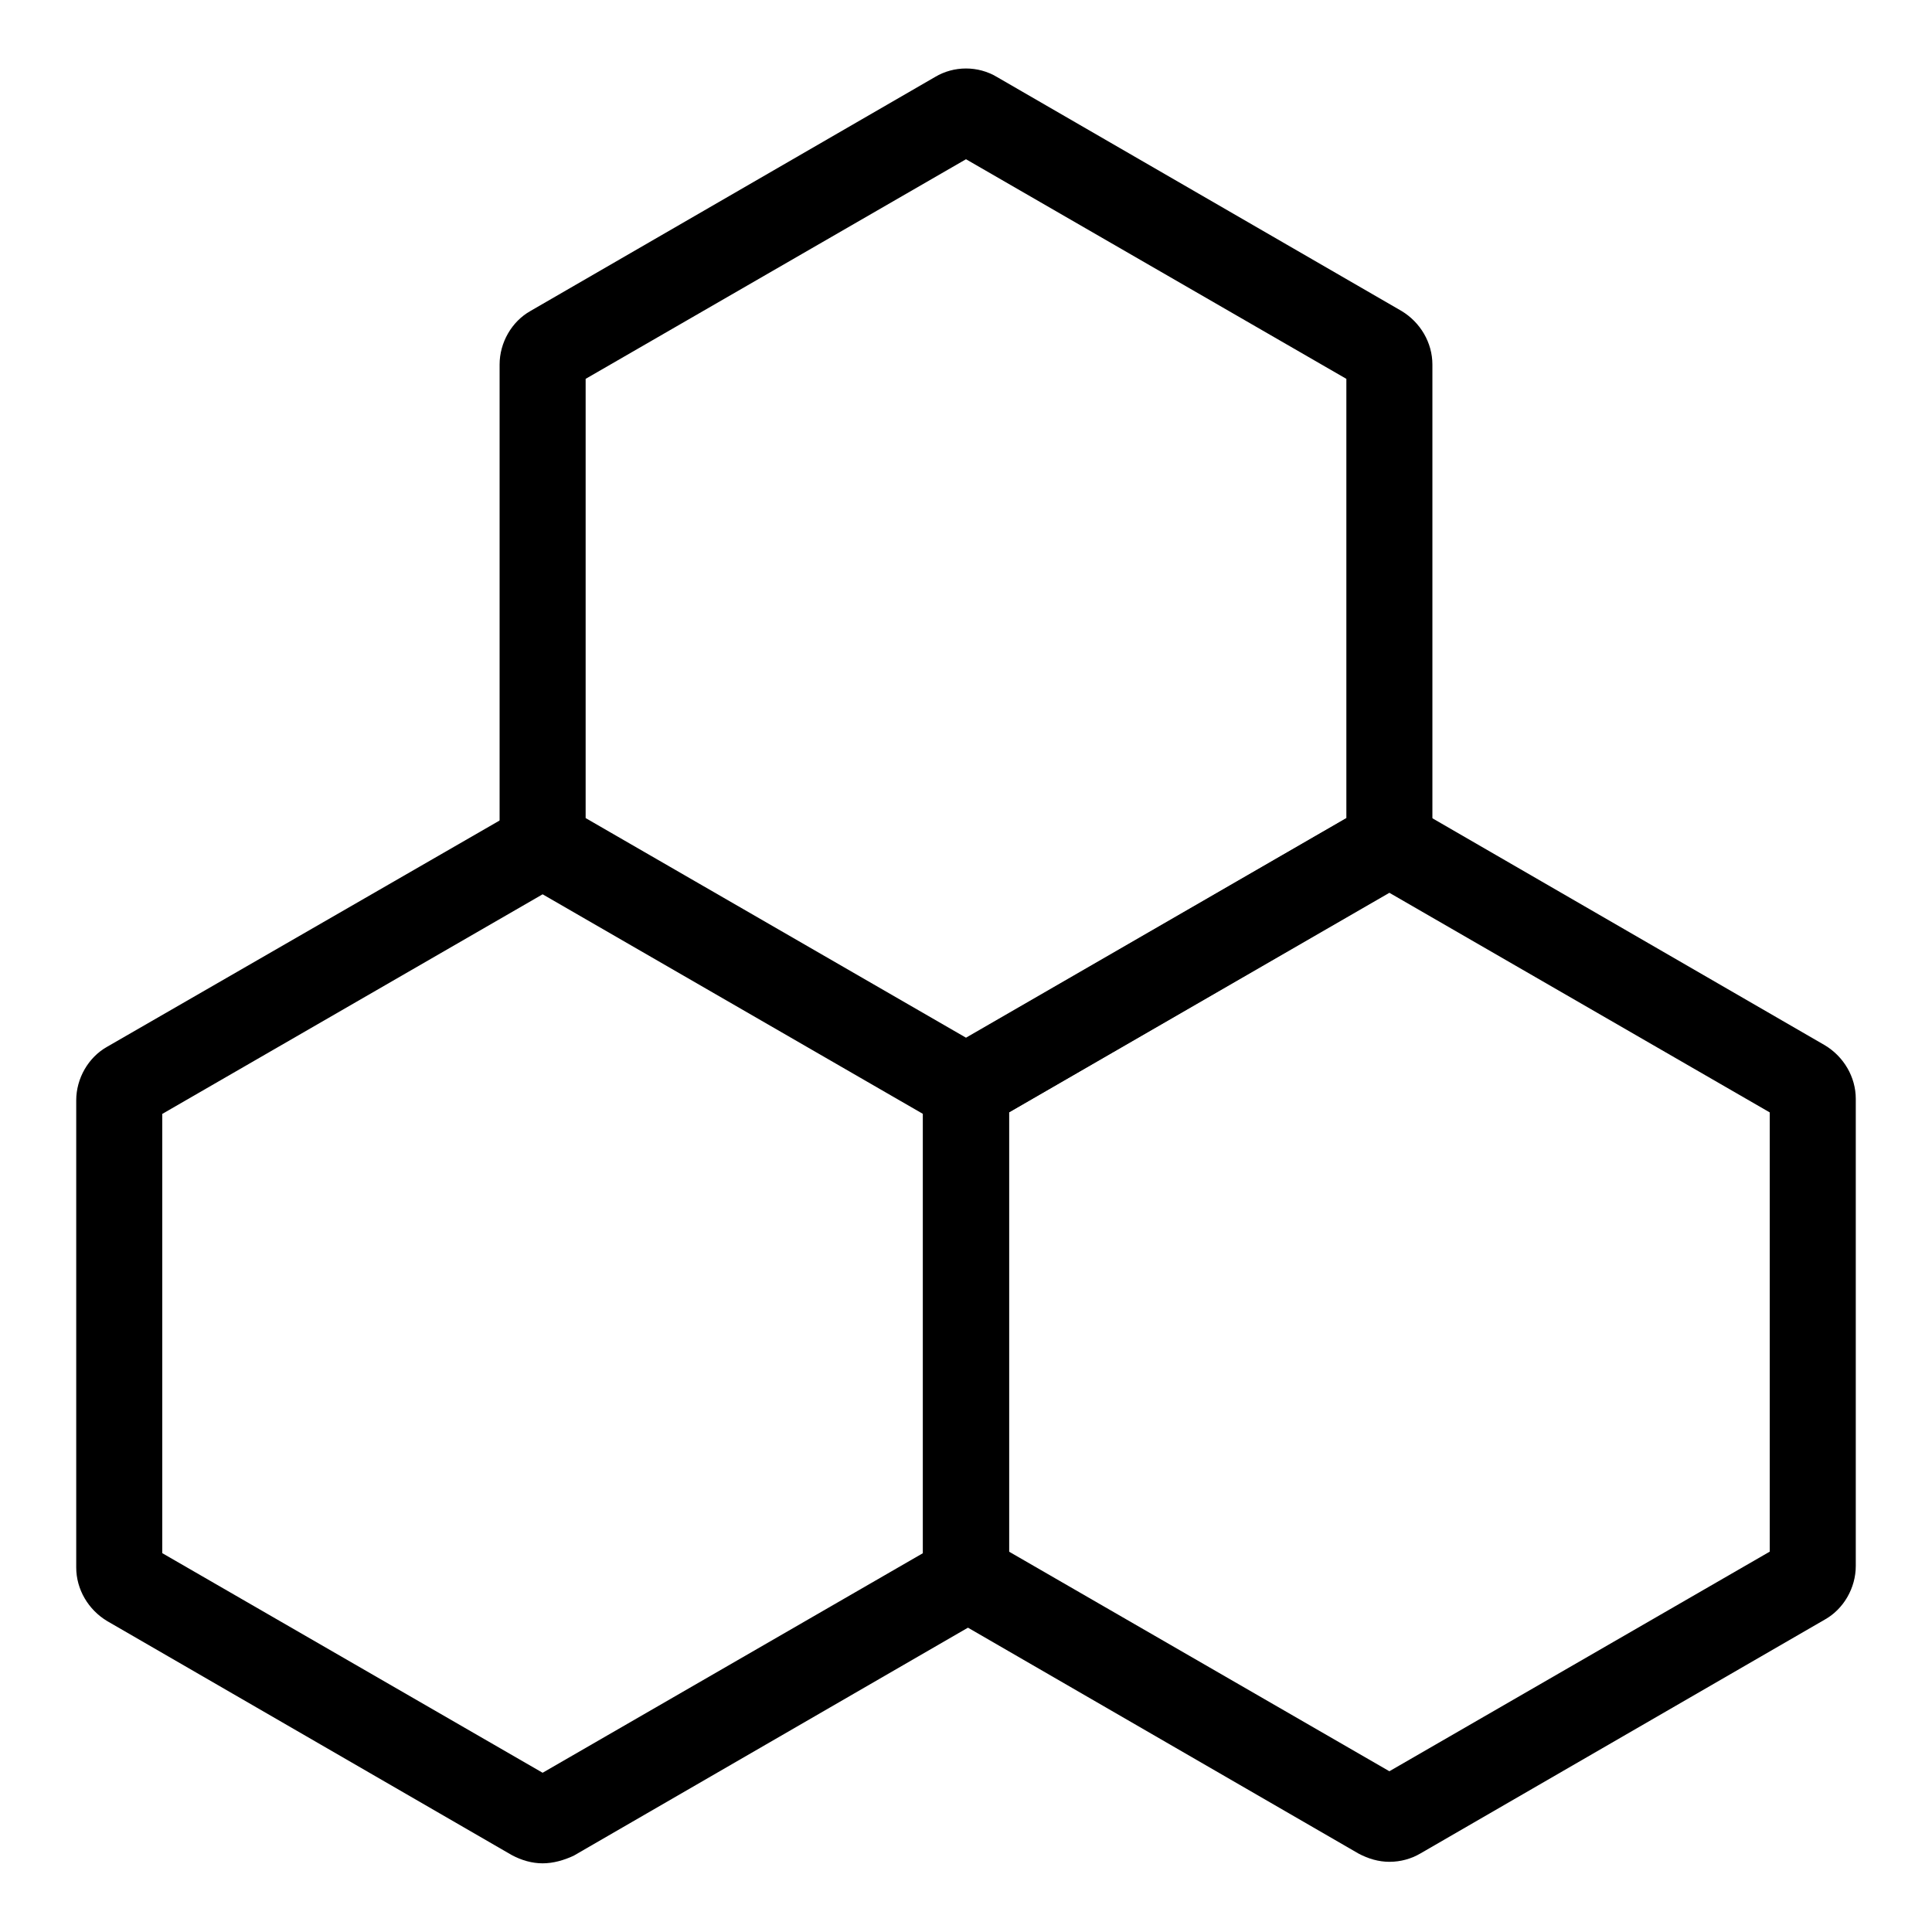 <?xml version="1.0" encoding="utf-8"?>
<!-- Svg Vector Icons : http://www.onlinewebfonts.com/icon -->
<!DOCTYPE svg PUBLIC "-//W3C//DTD SVG 1.1//EN" "http://www.w3.org/Graphics/SVG/1.1/DTD/svg11.dtd">
<svg version="1.1" xmlns="http://www.w3.org/2000/svg" xmlns:xlink="http://www.w3.org/1999/xlink" x="0px" y="0px" viewBox="0 0 256 256" enable-background="new 0 0 256 256" xml:space="preserve">
<g> <path fill="#000000" d="M128,149.5c-1.4,0-2.8-0.4-4.1-1.1l-53.6-31c-2.5-1.5-4.1-4.2-4.1-7.1V48.3c0-2.9,1.6-5.7,4.1-7.1l53.6-31 c2.5-1.5,5.7-1.5,8.2,0l53.6,31c2.5,1.5,4.1,4.2,4.1,7.1v61.9c0,2.9-1.6,5.7-4.1,7.1l-53.6,31C130.8,149.1,129.4,149.5,128,149.5 L128,149.5z M77.6,108.4l50.4,29.1l50.4-29.1V50.2L128,21.1L77.6,50.2V108.4z"/> <path fill="#000000" d="M184.1,246.7c-1.4,0-2.8-0.4-4.1-1.1l-53.6-31c-2.5-1.5-4.1-4.2-4.1-7.1v-61.9c0-2.9,1.6-5.7,4.1-7.1 l53.6-31c2.5-1.5,5.7-1.5,8.2,0l53.6,31c2.5,1.5,4.1,4.2,4.1,7.1v61.9c0,2.9-1.6,5.7-4.1,7.1l-53.6,31 C187,246.3,185.6,246.7,184.1,246.7z M133.7,205.6l50.4,29.1l50.4-29.1v-58.2l-50.4-29.1l-50.4,29.1V205.6z"/> <path fill="#000000" d="M71.9,246.9c-1.4,0-2.8-0.4-4.1-1.1l-53.6-31c-2.5-1.5-4.1-4.2-4.1-7.1v-61.9c0-2.9,1.6-5.7,4.1-7.1 l53.6-30.9c2.5-1.5,5.7-1.5,8.2,0l53.6,31c2.5,1.5,4.1,4.2,4.1,7.1v61.9c0,2.9-1.6,5.7-4.1,7.1l-53.6,31 C74.7,246.5,73.3,246.9,71.9,246.9z M21.5,205.8l50.4,29.1l50.4-29.1v-58.2l-50.4-29.1l-50.4,29.1V205.8z"/></g>
</svg>